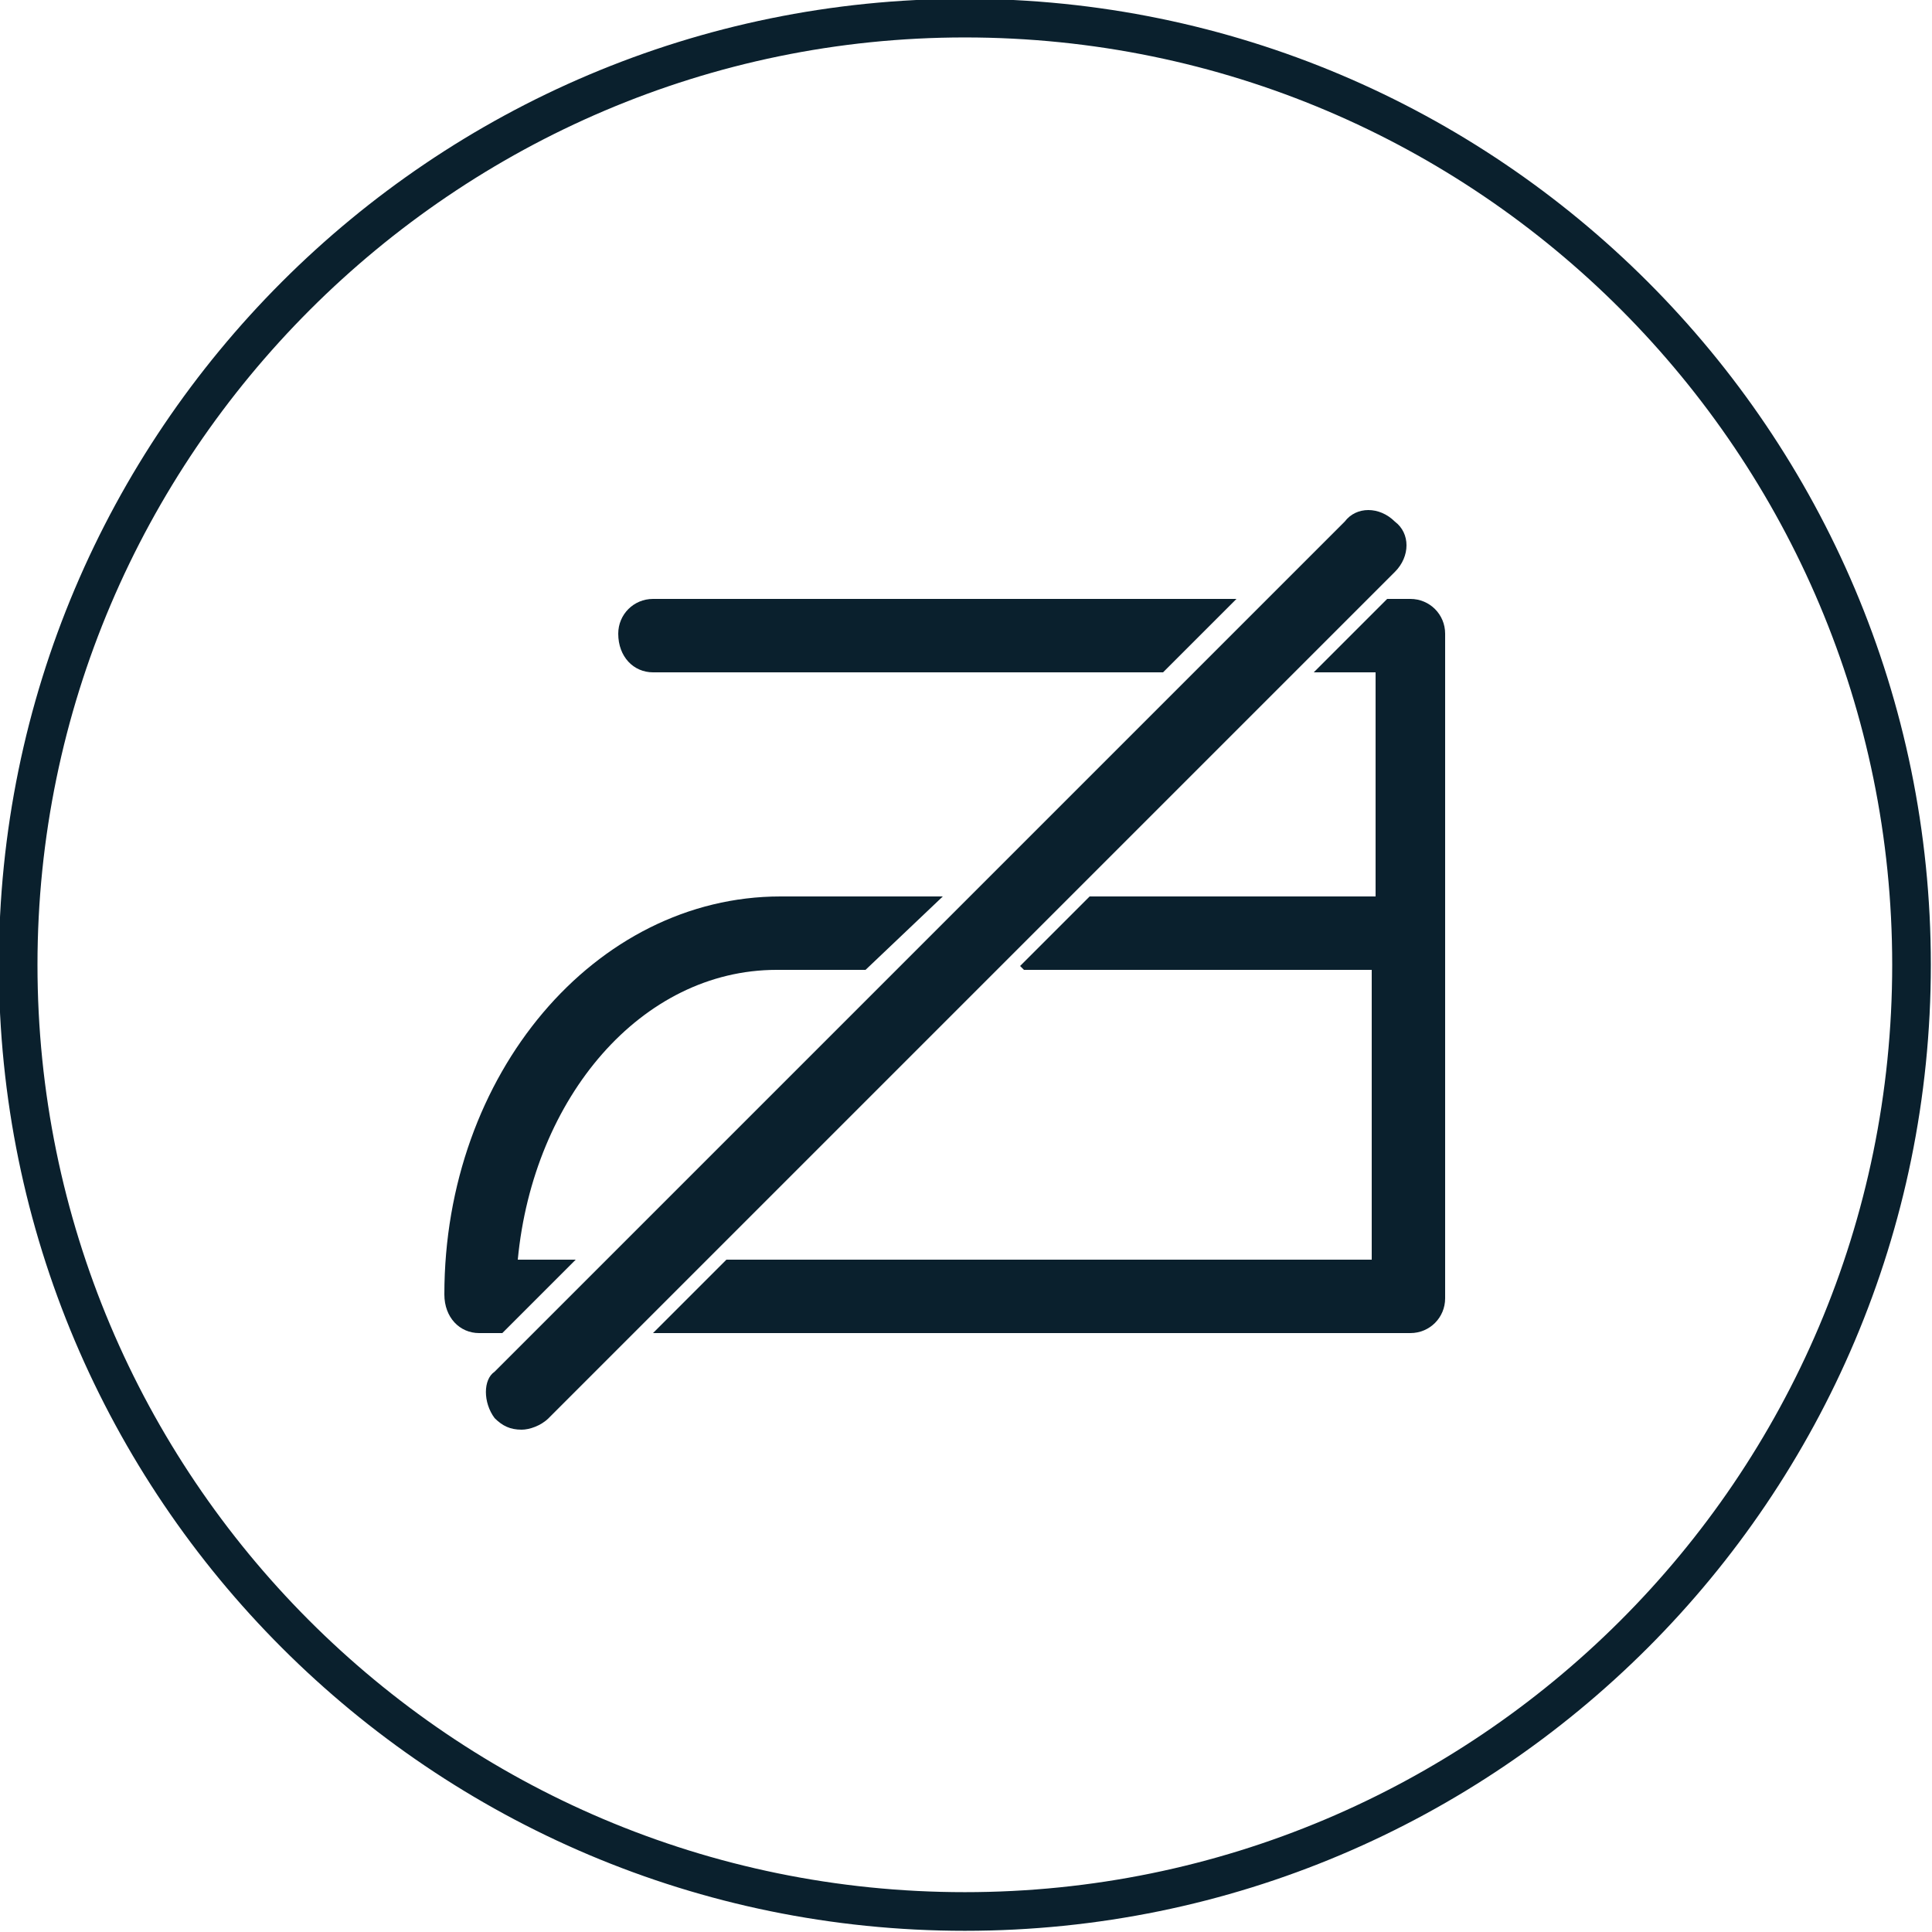 <?xml version="1.0" encoding="utf-8"?>
<!-- Generator: Adobe Illustrator 27.2.0, SVG Export Plug-In . SVG Version: 6.00 Build 0)  -->
<svg version="1.1" id="Livello_1" xmlns="http://www.w3.org/2000/svg" xmlns:xlink="http://www.w3.org/1999/xlink" x="0px" y="0px"
	 viewBox="0 0 50 50" style="enable-background:new 0 0 50 50;" xml:space="preserve">
<style type="text/css">
	.st0{fill:#0A202D;}
</style>
<g id="Livello_1_00000026138951117796035700000009181593515568080565_">
	<g id="Raggruppa_55" transform="translate(0.47 0.469)">
		<g id="Tracciato_39">
			<path class="st0" d="M24.5,0.5c13.3,0,24,10.8,24,24c0,13.3-10.8,24-24,24c-13.3,0-24-10.8-24-24S11.3,0.5,24.5,0.5 M24.5-0.5
				c-13.8,0-25,11.2-25,25l0,0c0,13.8,11.2,25,25,25s25-11.2,25-25l0,0C49.5,10.7,38.3-0.5,24.5-0.5L24.5-0.5z"/>
		</g>
	</g>
</g>
<path class="st0" d="M12.4,34.5h0.6l1.9-1.9h-1.5c0.4-4.2,3.2-7.5,6.7-7.5c0,0,2.2,0,2.3,0l2-1.9l-4.2,0c-4.8,0-8.7,4.6-8.7,10.3
	C11.5,34.1,11.9,34.5,12.4,34.5"/>
<path class="st0" d="M34,17.4h1.6v5.8h-7.4L26.4,25l0.1,0.1h9v7.5H34H18.8l-1.9,1.9h19.2h0.4c0.5,0,0.9-0.4,0.9-0.9V16.4
	c0-0.5-0.4-0.9-0.9-0.9h-0.6L34,17.4z"/>
<path class="st0" d="M12.8,36.7c0.2,0.2,0.4,0.3,0.7,0.3c0.2,0,0.5-0.1,0.7-0.3l10.3-10.3l1.3-1.3l10.3-10.3c0.4-0.4,0.4-1,0-1.3
	c-0.4-0.4-1-0.4-1.3,0l-22,22C12.5,35.7,12.5,36.3,12.8,36.7"/>
<path class="st0" d="M16.9,17.4L16.9,17.4L16.9,17.4C17,17.4,17,17.4,16.9,17.4C17,17.4,17,17.4,16.9,17.4l13.2,0l1.9-1.9H16.9v0
	c-0.5,0-0.9,0.4-0.9,0.9C16,17,16.4,17.4,16.9,17.4"/>
</svg>
